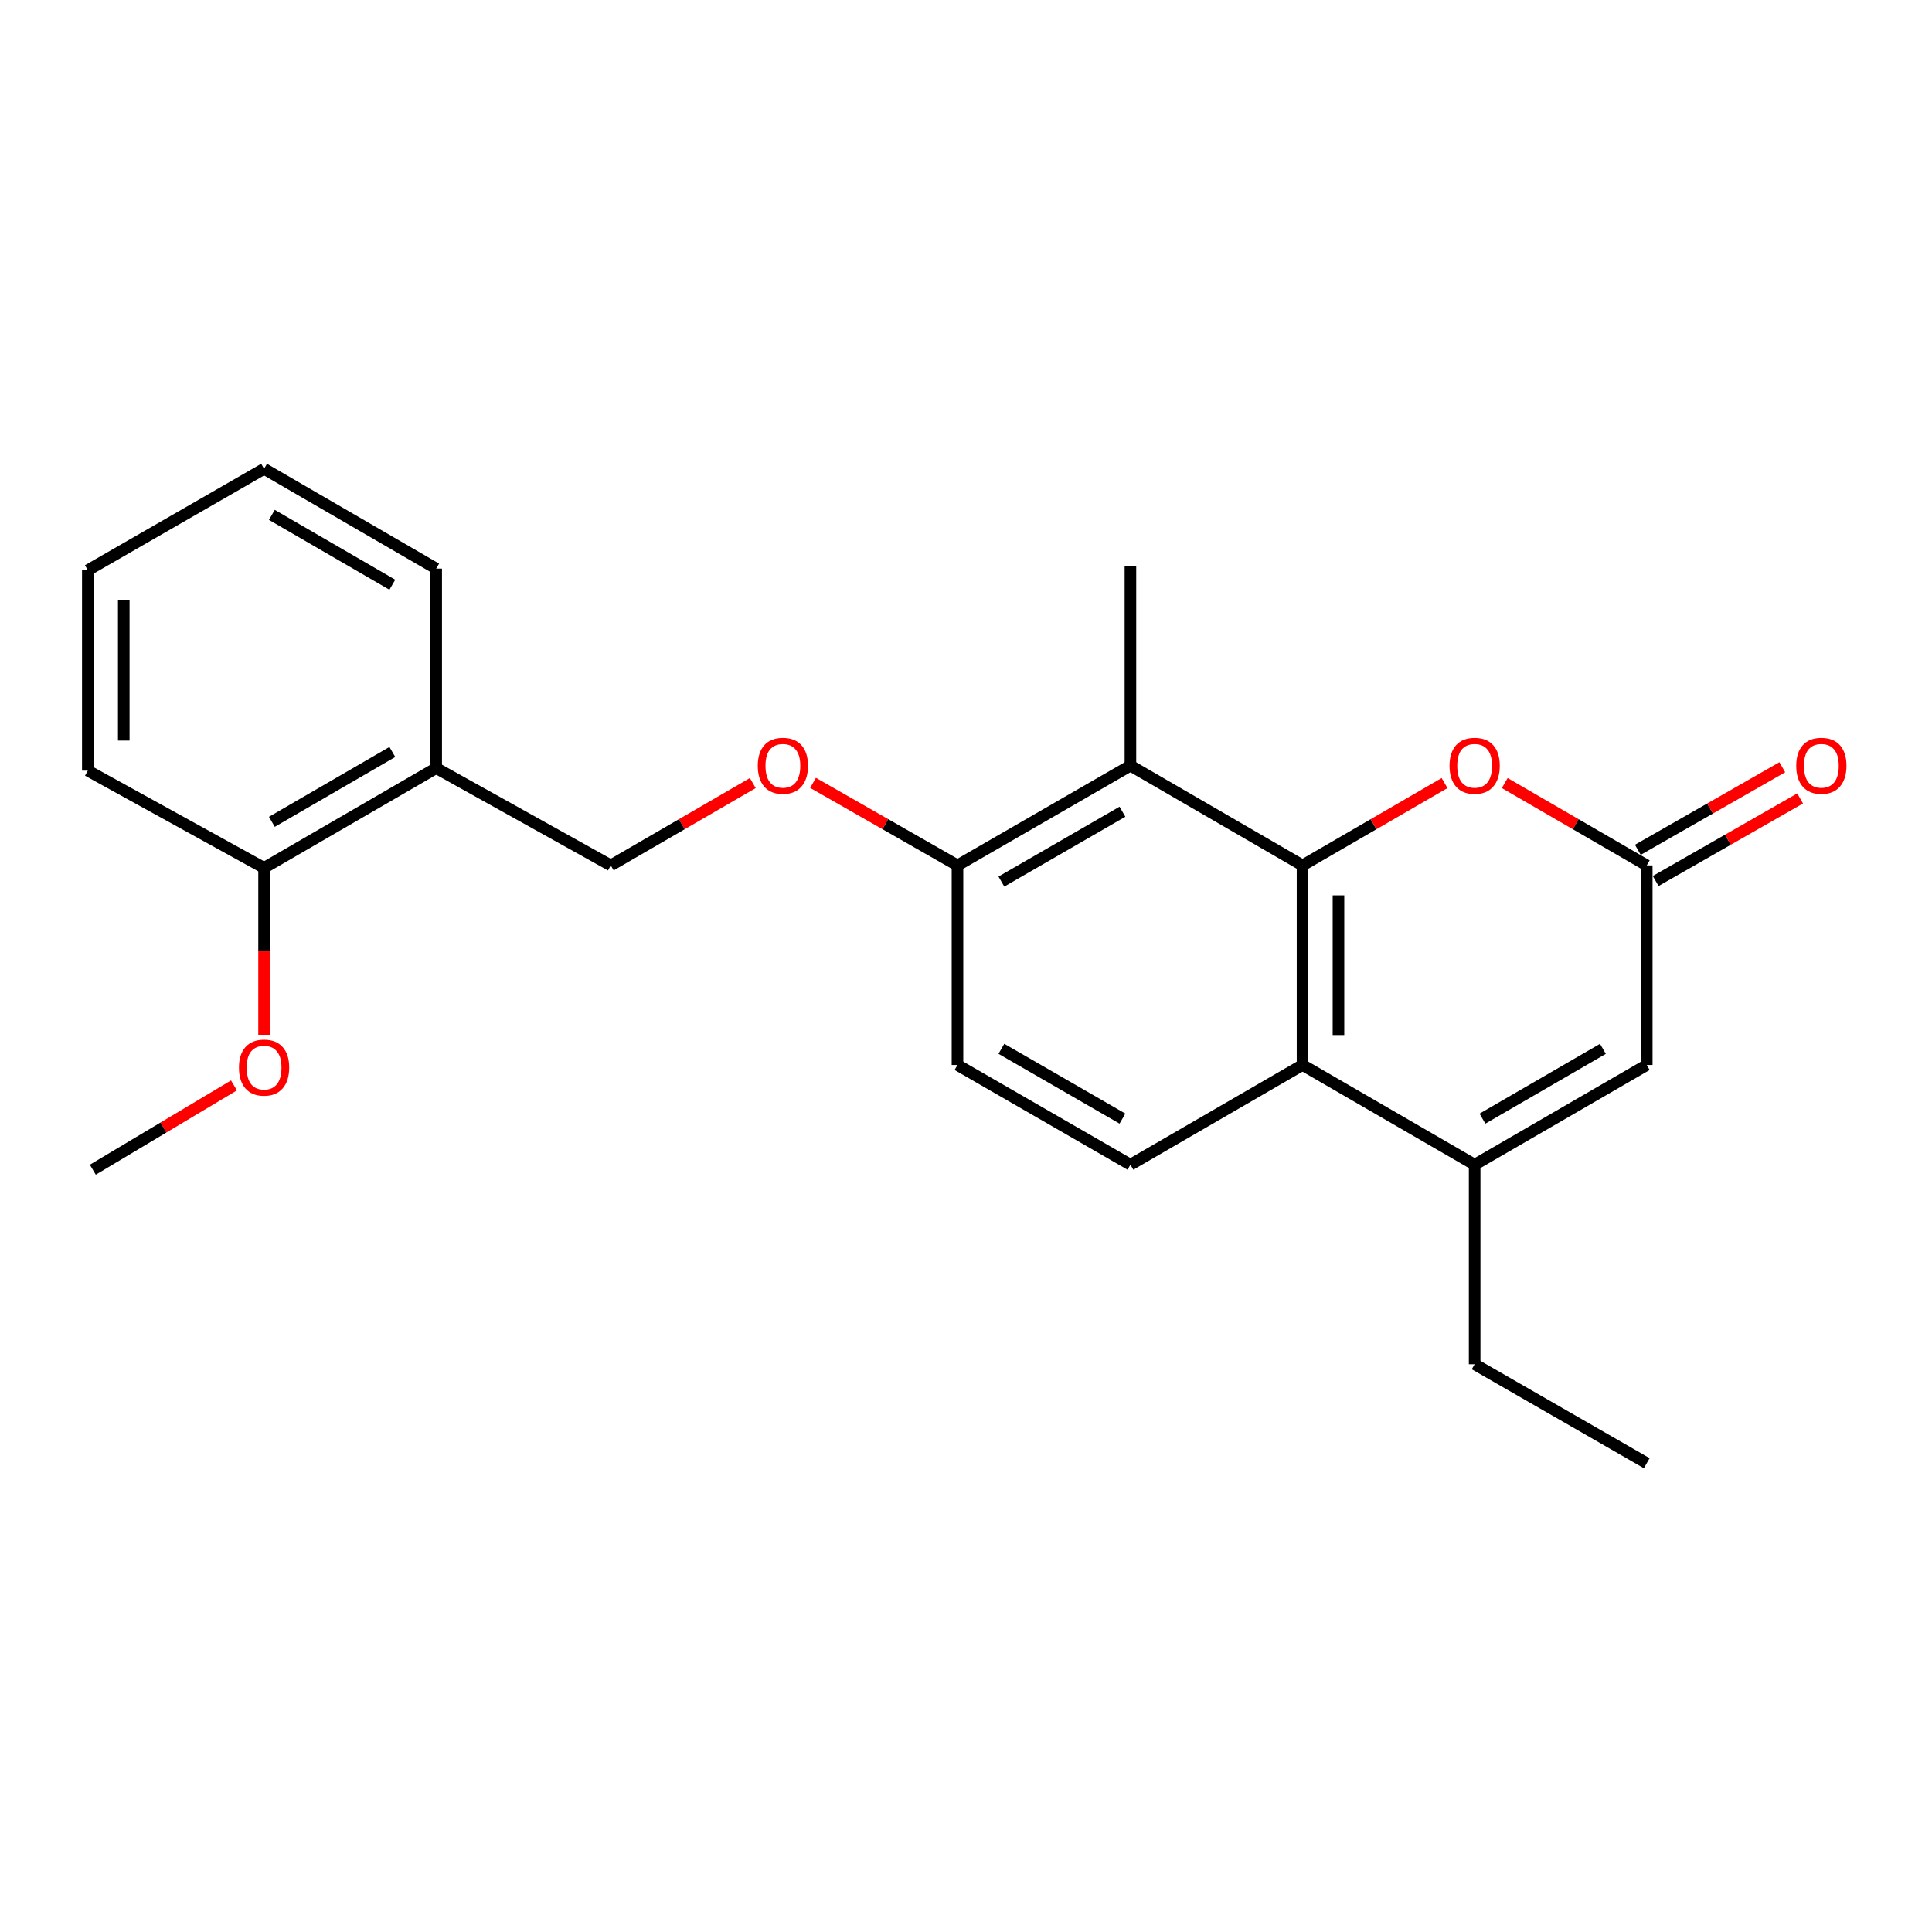 <?xml version='1.0' encoding='iso-8859-1'?>
<svg version='1.1' baseProfile='full'
              xmlns='http://www.w3.org/2000/svg'
                      xmlns:rdkit='http://www.rdkit.org/xml'
                      xmlns:xlink='http://www.w3.org/1999/xlink'
                  xml:space='preserve'
width='1000px' height='1000px' viewBox='0 0 1000 1000'>
<!-- END OF HEADER -->
<rect style='opacity:1.0;fill:#FFFFFF;stroke:none' width='1000' height='1000' x='0' y='0'> </rect>
<path class='bond-0' d='M 674.186,447.93 L 674.186,551.232' style='fill:none;fill-rule:evenodd;stroke:#000000;stroke-width:6px;stroke-linecap:butt;stroke-linejoin:miter;stroke-opacity:1' />
<path class='bond-0' d='M 692.789,463.426 L 692.789,535.737' style='fill:none;fill-rule:evenodd;stroke:#000000;stroke-width:6px;stroke-linecap:butt;stroke-linejoin:miter;stroke-opacity:1' />
<path class='bond-2' d='M 674.186,447.93 L 710.944,426.622' style='fill:none;fill-rule:evenodd;stroke:#000000;stroke-width:6px;stroke-linecap:butt;stroke-linejoin:miter;stroke-opacity:1' />
<path class='bond-2' d='M 710.944,426.622 L 747.702,405.313' style='fill:none;fill-rule:evenodd;stroke:#FF0000;stroke-width:6px;stroke-linecap:butt;stroke-linejoin:miter;stroke-opacity:1' />
<path class='bond-3' d='M 674.186,447.93 L 585.105,396.285' style='fill:none;fill-rule:evenodd;stroke:#000000;stroke-width:6px;stroke-linecap:butt;stroke-linejoin:miter;stroke-opacity:1' />
<path class='bond-1' d='M 674.186,551.232 L 763.276,602.847' style='fill:none;fill-rule:evenodd;stroke:#000000;stroke-width:6px;stroke-linecap:butt;stroke-linejoin:miter;stroke-opacity:1' />
<path class='bond-6' d='M 674.186,551.232 L 585.105,602.847' style='fill:none;fill-rule:evenodd;stroke:#000000;stroke-width:6px;stroke-linecap:butt;stroke-linejoin:miter;stroke-opacity:1' />
<path class='bond-14' d='M 763.276,602.847 L 763.276,706.128' style='fill:none;fill-rule:evenodd;stroke:#000000;stroke-width:6px;stroke-linecap:butt;stroke-linejoin:miter;stroke-opacity:1' />
<path class='bond-24' d='M 763.276,602.847 L 852.357,551.232' style='fill:none;fill-rule:evenodd;stroke:#000000;stroke-width:6px;stroke-linecap:butt;stroke-linejoin:miter;stroke-opacity:1' />
<path class='bond-24' d='M 767.312,579.008 L 829.668,542.878' style='fill:none;fill-rule:evenodd;stroke:#000000;stroke-width:6px;stroke-linecap:butt;stroke-linejoin:miter;stroke-opacity:1' />
<path class='bond-4' d='M 778.851,405.314 L 815.604,426.622' style='fill:none;fill-rule:evenodd;stroke:#FF0000;stroke-width:6px;stroke-linecap:butt;stroke-linejoin:miter;stroke-opacity:1' />
<path class='bond-4' d='M 815.604,426.622 L 852.357,447.93' style='fill:none;fill-rule:evenodd;stroke:#000000;stroke-width:6px;stroke-linecap:butt;stroke-linejoin:miter;stroke-opacity:1' />
<path class='bond-7' d='M 585.105,396.285 L 495.591,447.93' style='fill:none;fill-rule:evenodd;stroke:#000000;stroke-width:6px;stroke-linecap:butt;stroke-linejoin:miter;stroke-opacity:1' />
<path class='bond-7' d='M 580.975,420.146 L 518.315,456.298' style='fill:none;fill-rule:evenodd;stroke:#000000;stroke-width:6px;stroke-linecap:butt;stroke-linejoin:miter;stroke-opacity:1' />
<path class='bond-15' d='M 585.105,396.285 L 585.105,293.014' style='fill:none;fill-rule:evenodd;stroke:#000000;stroke-width:6px;stroke-linecap:butt;stroke-linejoin:miter;stroke-opacity:1' />
<path class='bond-5' d='M 852.357,447.93 L 852.357,551.232' style='fill:none;fill-rule:evenodd;stroke:#000000;stroke-width:6px;stroke-linecap:butt;stroke-linejoin:miter;stroke-opacity:1' />
<path class='bond-10' d='M 856.972,456.007 L 894.357,434.642' style='fill:none;fill-rule:evenodd;stroke:#000000;stroke-width:6px;stroke-linecap:butt;stroke-linejoin:miter;stroke-opacity:1' />
<path class='bond-10' d='M 894.357,434.642 L 931.742,413.277' style='fill:none;fill-rule:evenodd;stroke:#FF0000;stroke-width:6px;stroke-linecap:butt;stroke-linejoin:miter;stroke-opacity:1' />
<path class='bond-10' d='M 847.742,439.854 L 885.127,418.49' style='fill:none;fill-rule:evenodd;stroke:#000000;stroke-width:6px;stroke-linecap:butt;stroke-linejoin:miter;stroke-opacity:1' />
<path class='bond-10' d='M 885.127,418.49 L 922.512,397.125' style='fill:none;fill-rule:evenodd;stroke:#FF0000;stroke-width:6px;stroke-linecap:butt;stroke-linejoin:miter;stroke-opacity:1' />
<path class='bond-23' d='M 585.105,602.847 L 495.591,551.232' style='fill:none;fill-rule:evenodd;stroke:#000000;stroke-width:6px;stroke-linecap:butt;stroke-linejoin:miter;stroke-opacity:1' />
<path class='bond-23' d='M 580.971,578.989 L 518.311,542.858' style='fill:none;fill-rule:evenodd;stroke:#000000;stroke-width:6px;stroke-linecap:butt;stroke-linejoin:miter;stroke-opacity:1' />
<path class='bond-9' d='M 495.591,447.93 L 458.205,426.566' style='fill:none;fill-rule:evenodd;stroke:#000000;stroke-width:6px;stroke-linecap:butt;stroke-linejoin:miter;stroke-opacity:1' />
<path class='bond-9' d='M 458.205,426.566 L 420.82,405.201' style='fill:none;fill-rule:evenodd;stroke:#FF0000;stroke-width:6px;stroke-linecap:butt;stroke-linejoin:miter;stroke-opacity:1' />
<path class='bond-12' d='M 495.591,447.93 L 495.591,551.232' style='fill:none;fill-rule:evenodd;stroke:#000000;stroke-width:6px;stroke-linecap:butt;stroke-linejoin:miter;stroke-opacity:1' />
<path class='bond-8' d='M 225.765,397.566 L 316.138,447.93' style='fill:none;fill-rule:evenodd;stroke:#000000;stroke-width:6px;stroke-linecap:butt;stroke-linejoin:miter;stroke-opacity:1' />
<path class='bond-13' d='M 225.765,397.566 L 136.685,449.222' style='fill:none;fill-rule:evenodd;stroke:#000000;stroke-width:6px;stroke-linecap:butt;stroke-linejoin:miter;stroke-opacity:1' />
<path class='bond-13' d='M 203.071,389.221 L 140.714,425.38' style='fill:none;fill-rule:evenodd;stroke:#000000;stroke-width:6px;stroke-linecap:butt;stroke-linejoin:miter;stroke-opacity:1' />
<path class='bond-17' d='M 225.765,397.566 L 225.765,294.306' style='fill:none;fill-rule:evenodd;stroke:#000000;stroke-width:6px;stroke-linecap:butt;stroke-linejoin:miter;stroke-opacity:1' />
<path class='bond-11' d='M 389.644,405.314 L 352.891,426.622' style='fill:none;fill-rule:evenodd;stroke:#FF0000;stroke-width:6px;stroke-linecap:butt;stroke-linejoin:miter;stroke-opacity:1' />
<path class='bond-11' d='M 352.891,426.622 L 316.138,447.93' style='fill:none;fill-rule:evenodd;stroke:#000000;stroke-width:6px;stroke-linecap:butt;stroke-linejoin:miter;stroke-opacity:1' />
<path class='bond-16' d='M 136.685,449.222 L 136.685,492.412' style='fill:none;fill-rule:evenodd;stroke:#000000;stroke-width:6px;stroke-linecap:butt;stroke-linejoin:miter;stroke-opacity:1' />
<path class='bond-16' d='M 136.685,492.412 L 136.685,535.602' style='fill:none;fill-rule:evenodd;stroke:#FF0000;stroke-width:6px;stroke-linecap:butt;stroke-linejoin:miter;stroke-opacity:1' />
<path class='bond-18' d='M 136.685,449.222 L 45.455,398.879' style='fill:none;fill-rule:evenodd;stroke:#000000;stroke-width:6px;stroke-linecap:butt;stroke-linejoin:miter;stroke-opacity:1' />
<path class='bond-20' d='M 763.276,706.128 L 852.357,757.35' style='fill:none;fill-rule:evenodd;stroke:#000000;stroke-width:6px;stroke-linecap:butt;stroke-linejoin:miter;stroke-opacity:1' />
<path class='bond-19' d='M 121.104,561.807 L 84.571,583.619' style='fill:none;fill-rule:evenodd;stroke:#FF0000;stroke-width:6px;stroke-linecap:butt;stroke-linejoin:miter;stroke-opacity:1' />
<path class='bond-19' d='M 84.571,583.619 L 48.038,605.431' style='fill:none;fill-rule:evenodd;stroke:#000000;stroke-width:6px;stroke-linecap:butt;stroke-linejoin:miter;stroke-opacity:1' />
<path class='bond-21' d='M 225.765,294.306 L 136.685,242.65' style='fill:none;fill-rule:evenodd;stroke:#000000;stroke-width:6px;stroke-linecap:butt;stroke-linejoin:miter;stroke-opacity:1' />
<path class='bond-21' d='M 203.071,302.651 L 140.714,266.491' style='fill:none;fill-rule:evenodd;stroke:#000000;stroke-width:6px;stroke-linecap:butt;stroke-linejoin:miter;stroke-opacity:1' />
<path class='bond-25' d='M 45.455,398.879 L 45.455,295.153' style='fill:none;fill-rule:evenodd;stroke:#000000;stroke-width:6px;stroke-linecap:butt;stroke-linejoin:miter;stroke-opacity:1' />
<path class='bond-25' d='M 64.058,383.32 L 64.058,310.712' style='fill:none;fill-rule:evenodd;stroke:#000000;stroke-width:6px;stroke-linecap:butt;stroke-linejoin:miter;stroke-opacity:1' />
<path class='bond-22' d='M 136.685,242.65 L 45.455,295.153' style='fill:none;fill-rule:evenodd;stroke:#000000;stroke-width:6px;stroke-linecap:butt;stroke-linejoin:miter;stroke-opacity:1' />
<path  class='atom-3' d='M 750.276 396.365
Q 750.276 389.565, 753.636 385.765
Q 756.996 381.965, 763.276 381.965
Q 769.556 381.965, 772.916 385.765
Q 776.276 389.565, 776.276 396.365
Q 776.276 403.245, 772.876 407.165
Q 769.476 411.045, 763.276 411.045
Q 757.036 411.045, 753.636 407.165
Q 750.276 403.285, 750.276 396.365
M 763.276 407.845
Q 767.596 407.845, 769.916 404.965
Q 772.276 402.045, 772.276 396.365
Q 772.276 390.805, 769.916 388.005
Q 767.596 385.165, 763.276 385.165
Q 758.956 385.165, 756.596 387.965
Q 754.276 390.765, 754.276 396.365
Q 754.276 402.085, 756.596 404.965
Q 758.956 407.845, 763.276 407.845
' fill='#FF0000'/>
<path  class='atom-10' d='M 392.218 396.365
Q 392.218 389.565, 395.578 385.765
Q 398.938 381.965, 405.218 381.965
Q 411.498 381.965, 414.858 385.765
Q 418.218 389.565, 418.218 396.365
Q 418.218 403.245, 414.818 407.165
Q 411.418 411.045, 405.218 411.045
Q 398.978 411.045, 395.578 407.165
Q 392.218 403.285, 392.218 396.365
M 405.218 407.845
Q 409.538 407.845, 411.858 404.965
Q 414.218 402.045, 414.218 396.365
Q 414.218 390.805, 411.858 388.005
Q 409.538 385.165, 405.218 385.165
Q 400.898 385.165, 398.538 387.965
Q 396.218 390.765, 396.218 396.365
Q 396.218 402.085, 398.538 404.965
Q 400.898 407.845, 405.218 407.845
' fill='#FF0000'/>
<path  class='atom-11' d='M 929.729 396.365
Q 929.729 389.565, 933.089 385.765
Q 936.449 381.965, 942.729 381.965
Q 949.009 381.965, 952.369 385.765
Q 955.729 389.565, 955.729 396.365
Q 955.729 403.245, 952.329 407.165
Q 948.929 411.045, 942.729 411.045
Q 936.489 411.045, 933.089 407.165
Q 929.729 403.285, 929.729 396.365
M 942.729 407.845
Q 947.049 407.845, 949.369 404.965
Q 951.729 402.045, 951.729 396.365
Q 951.729 390.805, 949.369 388.005
Q 947.049 385.165, 942.729 385.165
Q 938.409 385.165, 936.049 387.965
Q 933.729 390.765, 933.729 396.365
Q 933.729 402.085, 936.049 404.965
Q 938.409 407.845, 942.729 407.845
' fill='#FF0000'/>
<path  class='atom-17' d='M 123.685 552.584
Q 123.685 545.784, 127.045 541.984
Q 130.405 538.184, 136.685 538.184
Q 142.965 538.184, 146.325 541.984
Q 149.685 545.784, 149.685 552.584
Q 149.685 559.464, 146.285 563.384
Q 142.885 567.264, 136.685 567.264
Q 130.445 567.264, 127.045 563.384
Q 123.685 559.504, 123.685 552.584
M 136.685 564.064
Q 141.005 564.064, 143.325 561.184
Q 145.685 558.264, 145.685 552.584
Q 145.685 547.024, 143.325 544.224
Q 141.005 541.384, 136.685 541.384
Q 132.365 541.384, 130.005 544.184
Q 127.685 546.984, 127.685 552.584
Q 127.685 558.304, 130.005 561.184
Q 132.365 564.064, 136.685 564.064
' fill='#FF0000'/>
</svg>
